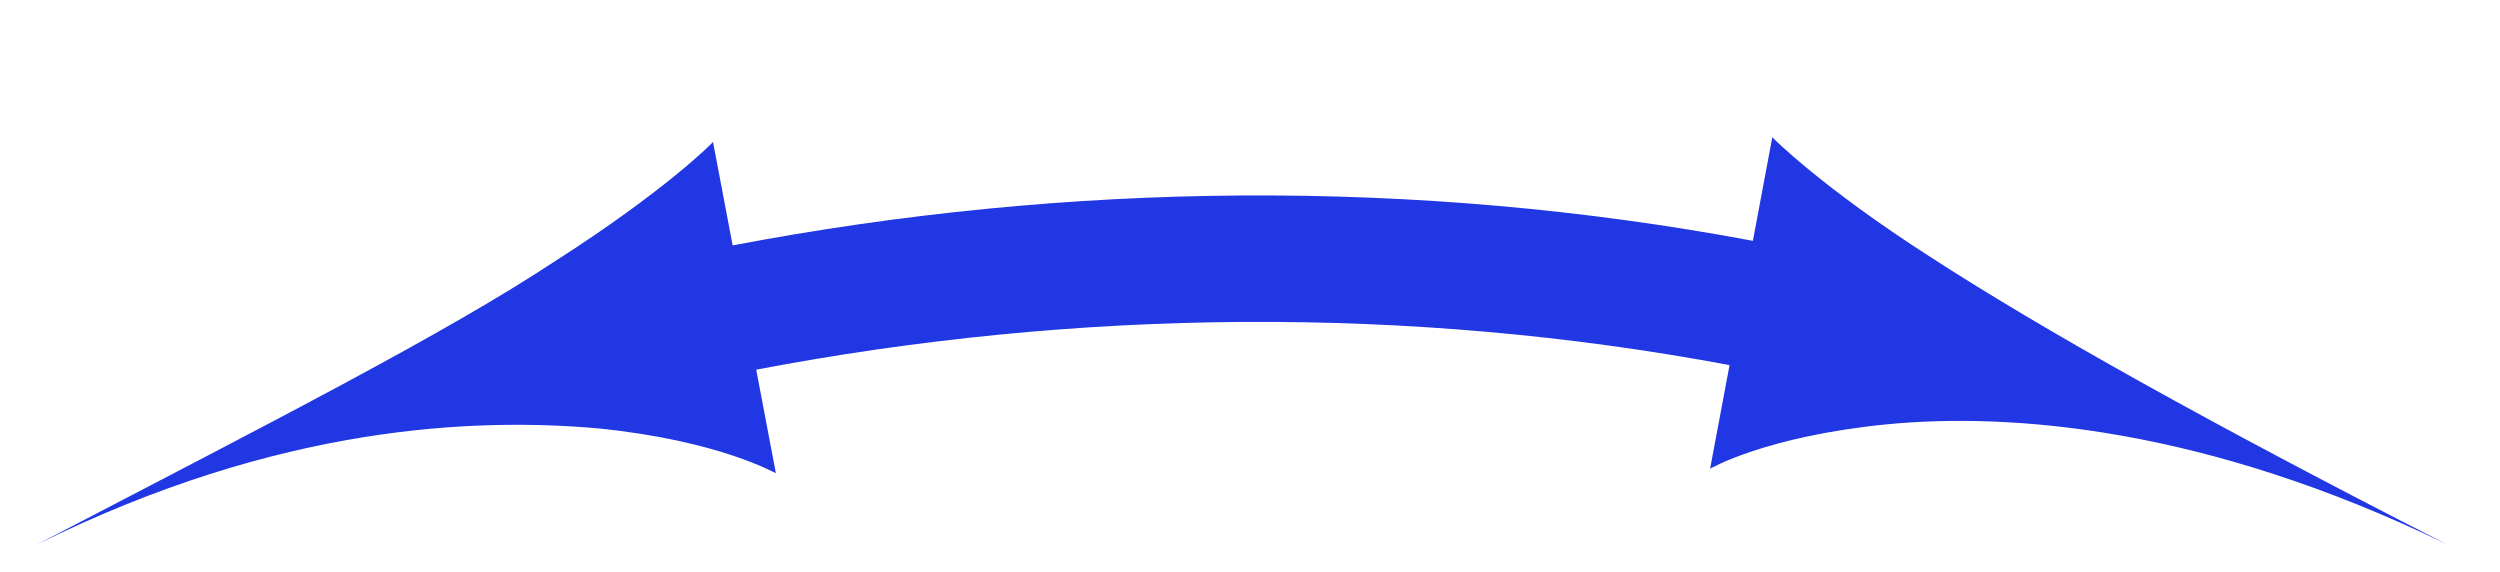 <?xml version="1.0" encoding="utf-8"?>
<!-- Generator: Adobe Illustrator 14.0.0, SVG Export Plug-In . SVG Version: 6.00 Build 43363)  -->
<!DOCTYPE svg PUBLIC "-//W3C//DTD SVG 1.1//EN" "http://www.w3.org/Graphics/SVG/1.1/DTD/svg11.dtd">
<svg version="1.1" id="Layer_1" xmlns="http://www.w3.org/2000/svg" xmlns:xlink="http://www.w3.org/1999/xlink" x="0px" y="0px"
	 width="281.333px" height="64.334px" viewBox="0 0 281.333 64.334" enable-background="new 0 0 281.333 64.334"
	 xml:space="preserve">
<g>
	<g>
		<g>
			<path fill="#2037E3" d="M194.632,41.086l-2.188,11.655c0.021,0.009,6.18-3.64,19.966-4.999
				c13.645-1.302,35.531,0.207,62.943,13.512c-26.92-13.734-45.715-24.287-58.09-32.315c-12.346-7.918-17.85-13.5-17.818-13.497
				L197.257,27.1c-37.901-7.101-77.06-6.676-114.81,0.518l-2.211-11.653c0.035,0.048-5.418,5.529-17.75,13.41
				c-12.282,8.114-31.468,17.911-58.286,31.88C31.513,47.721,53.62,47.016,67.245,48.201c13.822,1.38,20.056,5.106,20.066,5.049
				L85.1,41.599C121.226,34.716,158.561,34.33,194.632,41.086z"/>
		</g>
	</g>
</g>
</svg>
